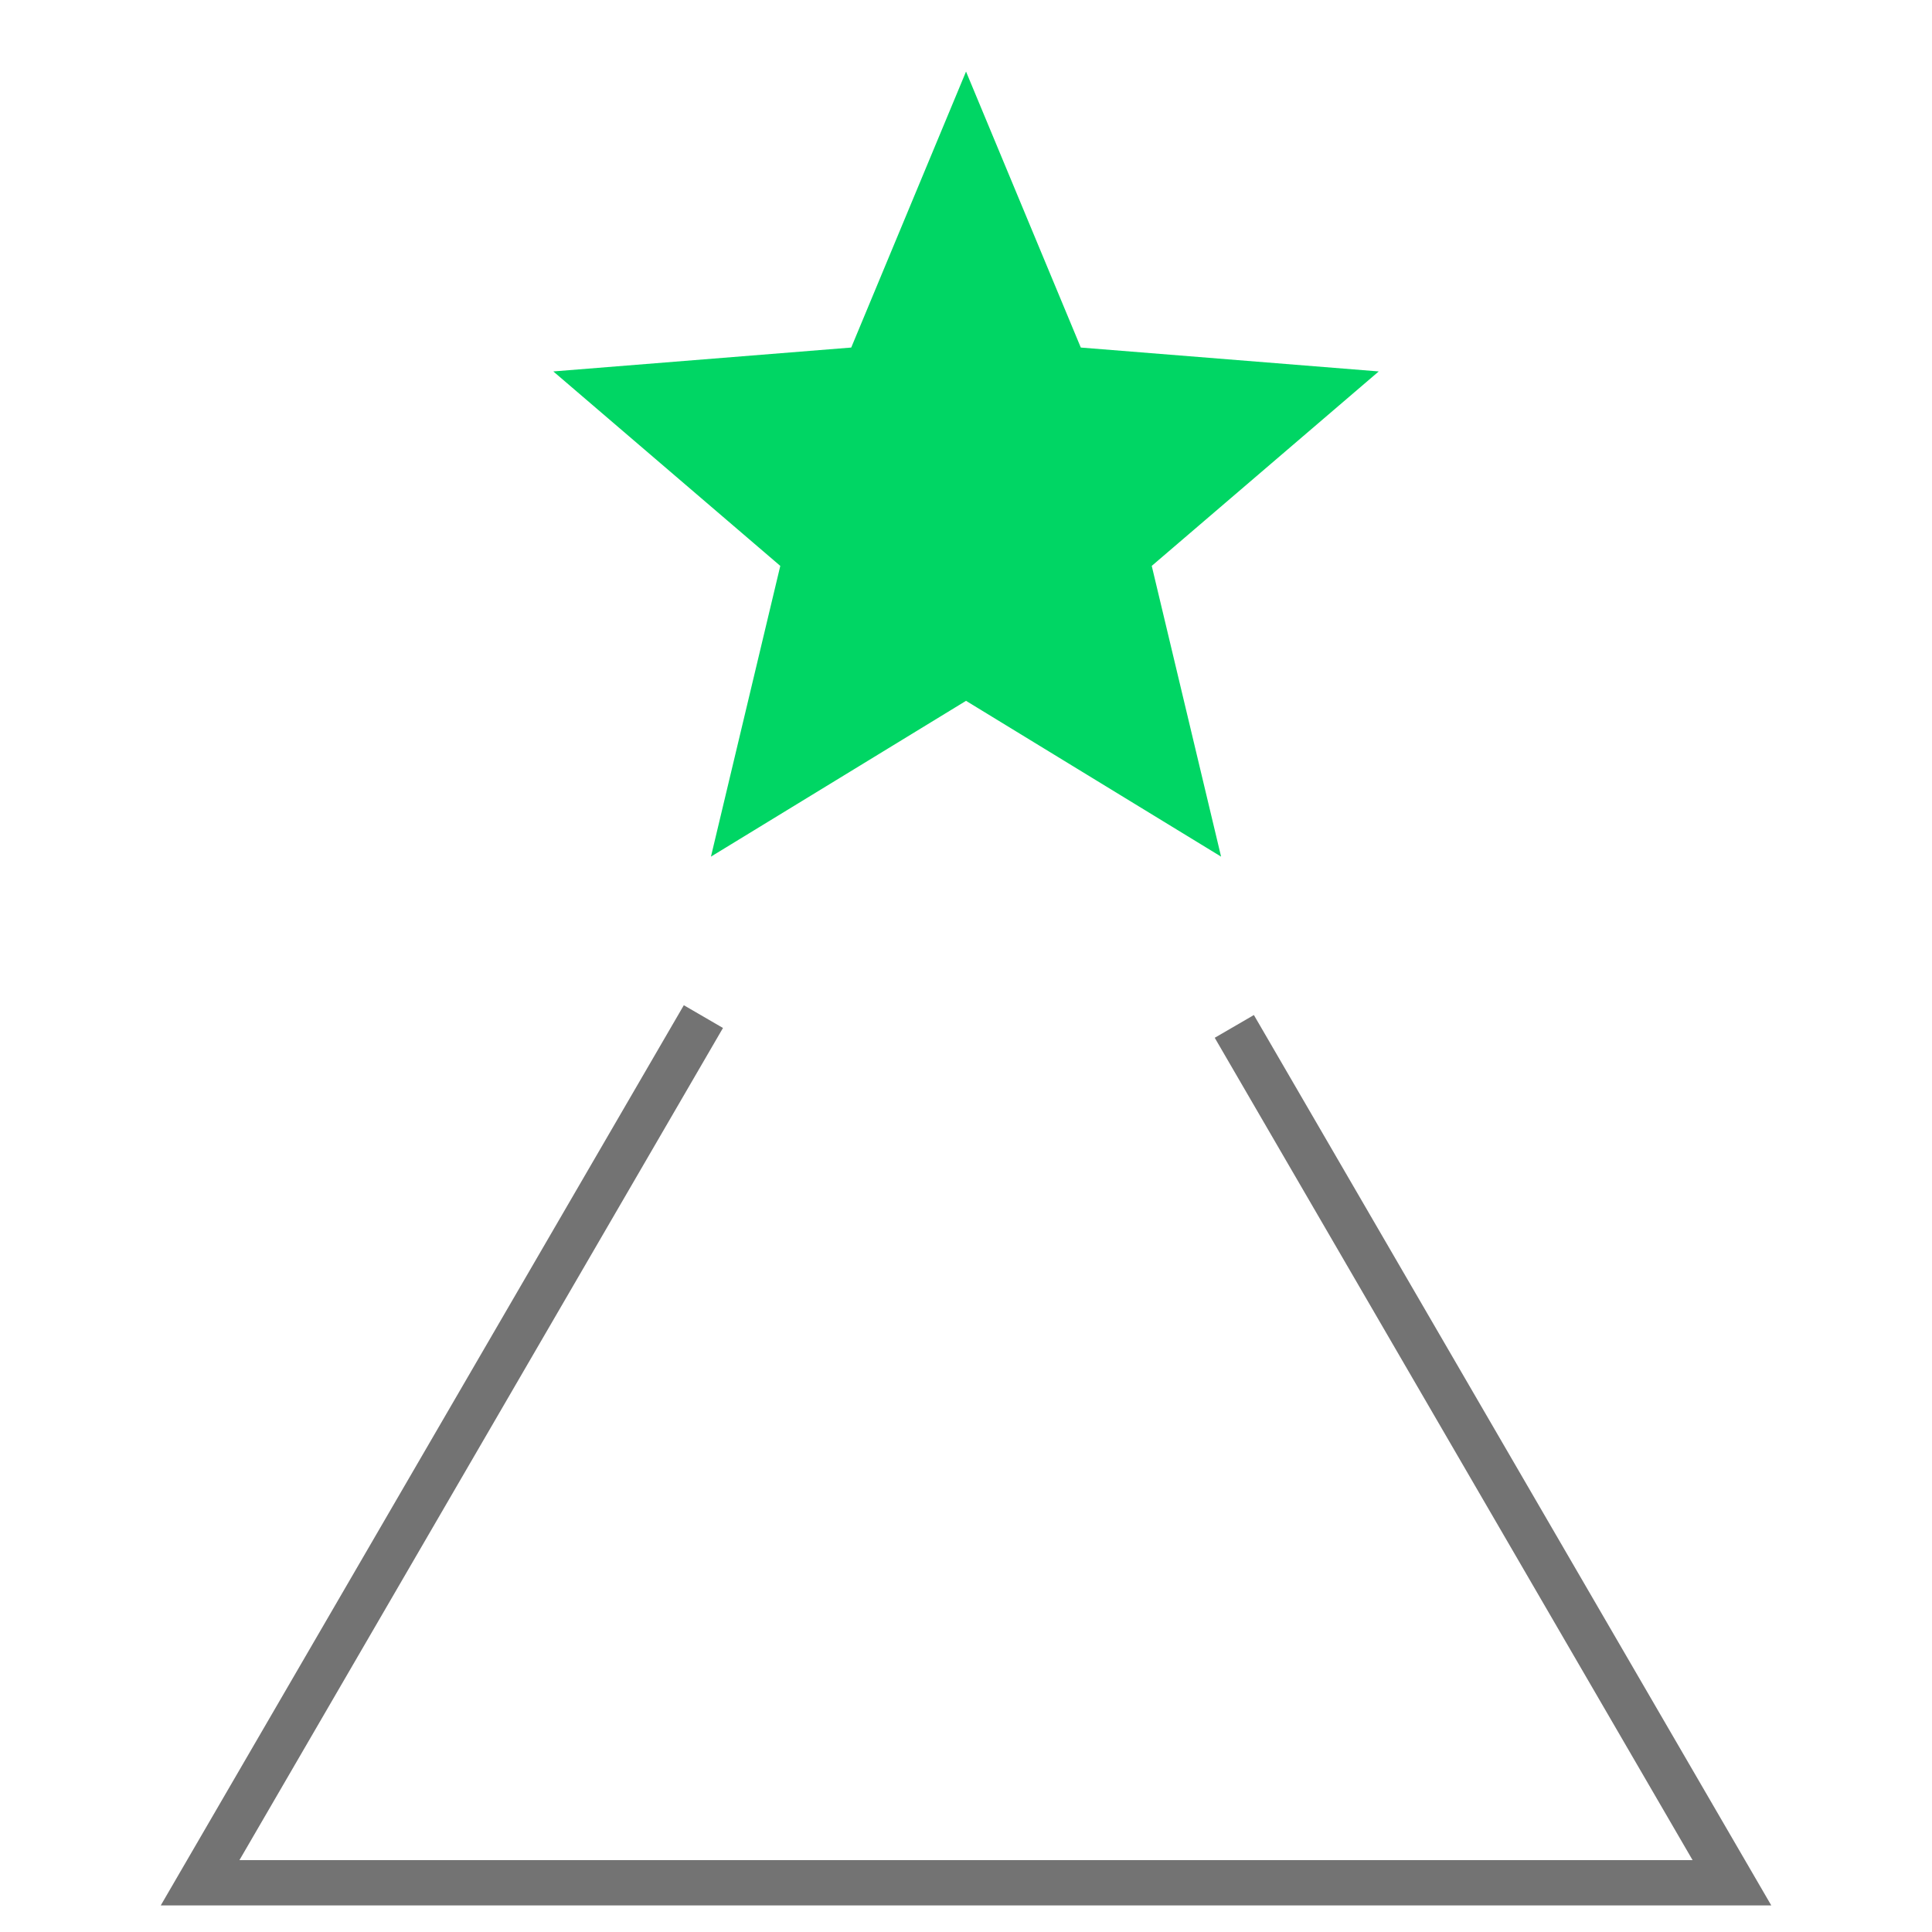 <svg width="64" height="64" viewBox="0 0 64 64" fill="none" xmlns="http://www.w3.org/2000/svg">
<path d="M40.888 34.001L57.373 62.37H6.628L23.301 33.676" stroke="#737373" stroke-width="1.5"/>
<path d="M32.001 2.371L35.803 11.513L45.673 12.304L38.153 18.746L40.45 28.377L32.001 23.216L23.551 28.377L25.848 18.746L18.329 12.304L28.198 11.513L32.001 2.371Z" fill="#00D664"/>
</svg>
